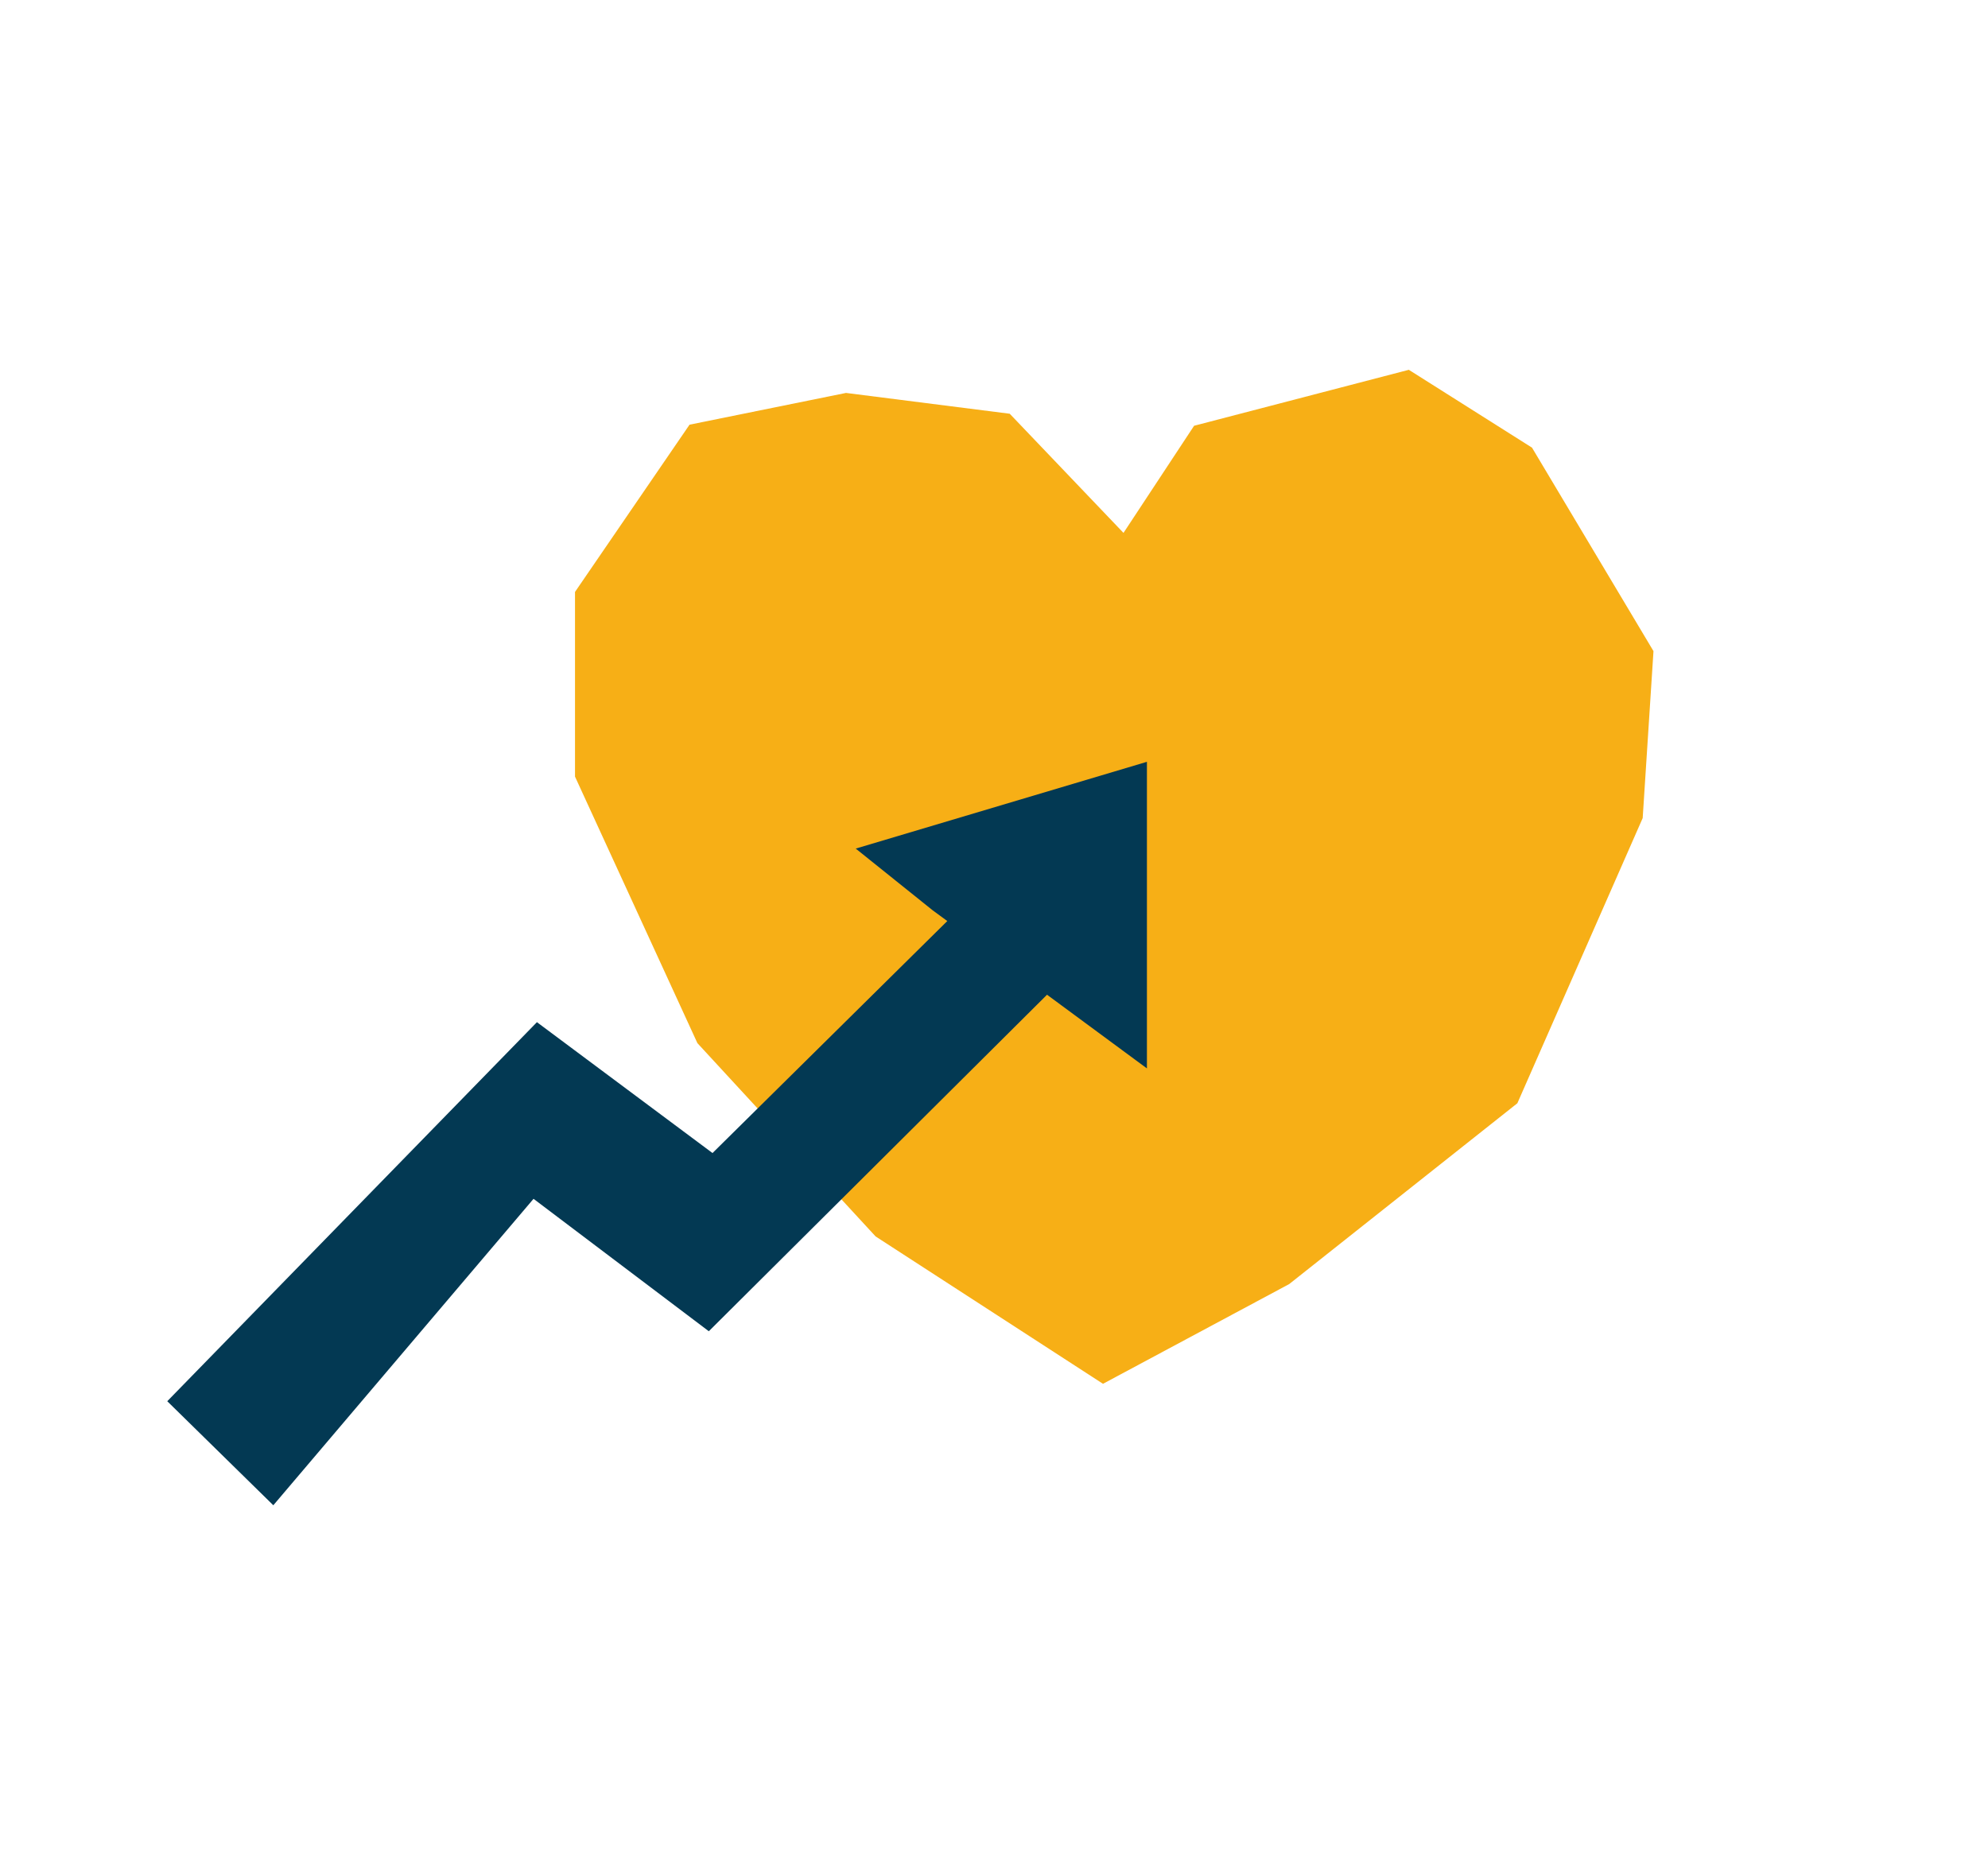 <svg xmlns="http://www.w3.org/2000/svg" id="Calque_1" data-name="Calque 1" viewBox="0 0 128.96 121.63"><defs><style> .cls-1 { fill: #f7af16; } .cls-2 { fill: #033953; } </style></defs><polygon class="cls-1" points="71.55 89.77 83.63 83.3 98.43 71.57 106.56 53.07 107.26 42.24 99.38 29.04 91.39 23.99 77.46 27.62 72.88 34.57 65.5 26.84 54.88 25.49 44.73 27.55 37.3 38.4 37.3 50.38 45.24 67.67 56.8 80.21 71.55 89.77"></polygon><polygon class="cls-2" points="74.4 49.42 55.51 55.05 60.51 59.06 61.45 59.75 46.22 74.8 34.83 66.31 10.85 90.9 17.73 97.65 34.61 77.77 45.98 86.36 67.92 64.53 74.4 69.31 74.4 49.42"></polygon></svg>